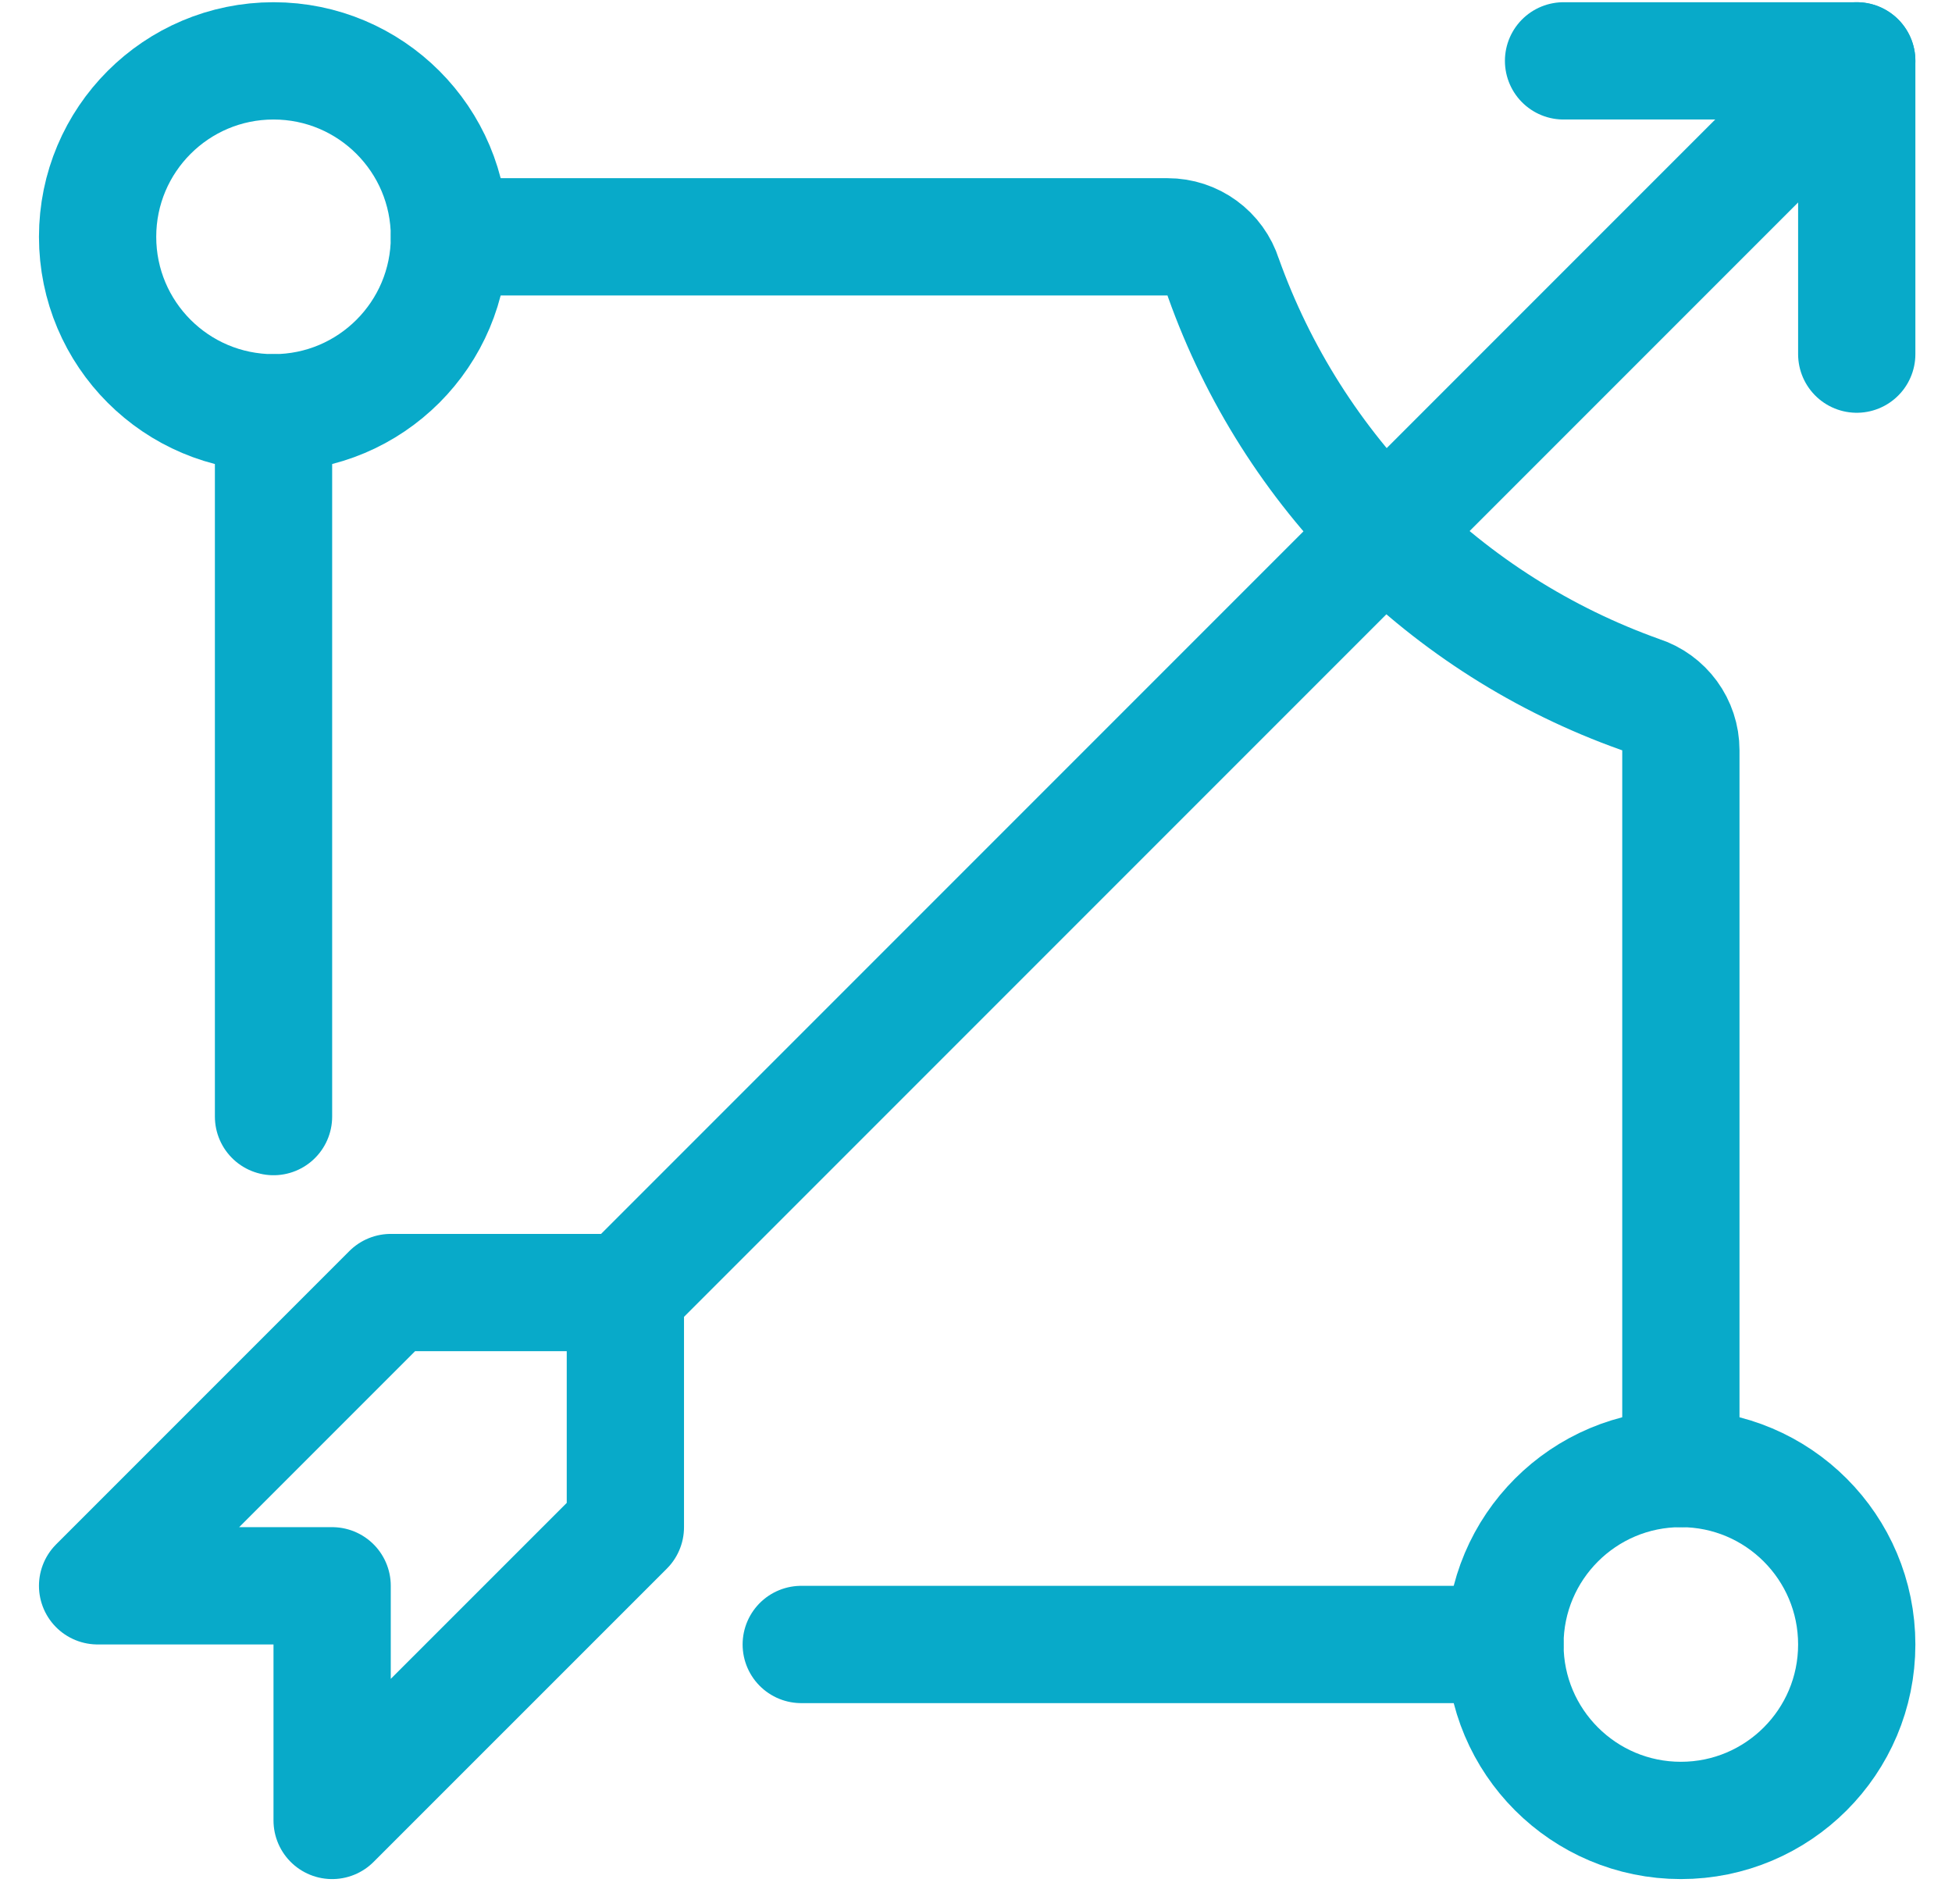 <svg width="40" height="39" viewBox="0 0 40 39" fill="none" xmlns="http://www.w3.org/2000/svg">
<path d="M38.048 1.247L12.815 26.481" stroke="#08AAC9" stroke-width="2.403" stroke-linecap="round" stroke-linejoin="round"/>
<path fill-rule="evenodd" clip-rule="evenodd" d="M2 32.489L8.008 26.481H12.815V31.288L6.806 37.296V32.489H2V32.489Z" stroke="#08AAC9" stroke-width="2.403" stroke-linecap="round" stroke-linejoin="round"/>
<path fill-rule="evenodd" clip-rule="evenodd" d="M5.605 8.457C7.596 8.457 9.21 6.843 9.21 4.852C9.21 2.861 7.596 1.247 5.605 1.247C3.614 1.247 2 2.861 2 4.852C2 6.843 3.614 8.457 5.605 8.457Z" stroke="#08AAC9" stroke-width="2.403" stroke-linecap="round" stroke-linejoin="round"/>
<path d="M32.04 1.247H38.048V7.255" stroke="#08AAC9" stroke-width="2.403" stroke-linecap="round" stroke-linejoin="round"/>
<path d="M5.605 8.457V22.876" stroke="#08AAC9" stroke-width="2.403" stroke-linecap="round" stroke-linejoin="round"/>
<path fill-rule="evenodd" clip-rule="evenodd" d="M34.444 37.296C36.434 37.296 38.048 35.682 38.048 33.691C38.048 31.7 36.434 30.086 34.444 30.086C32.453 30.086 30.839 31.7 30.839 33.691C30.839 35.682 32.453 37.296 34.444 37.296Z" stroke="#08AAC9" stroke-width="2.403" stroke-linecap="round" stroke-linejoin="round"/>
<path d="M34.444 30.086V15.37C34.444 14.849 34.107 14.387 33.61 14.228C29.624 12.809 26.488 9.673 25.068 5.687C24.91 5.189 24.448 4.851 23.925 4.852H9.21" stroke="#08AAC9" stroke-width="2.403" stroke-linecap="round" stroke-linejoin="round"/>
<path d="M30.839 33.691H16.419" stroke="#08AAC9" stroke-width="2.403" stroke-linecap="round" stroke-linejoin="round"/>
</svg>
